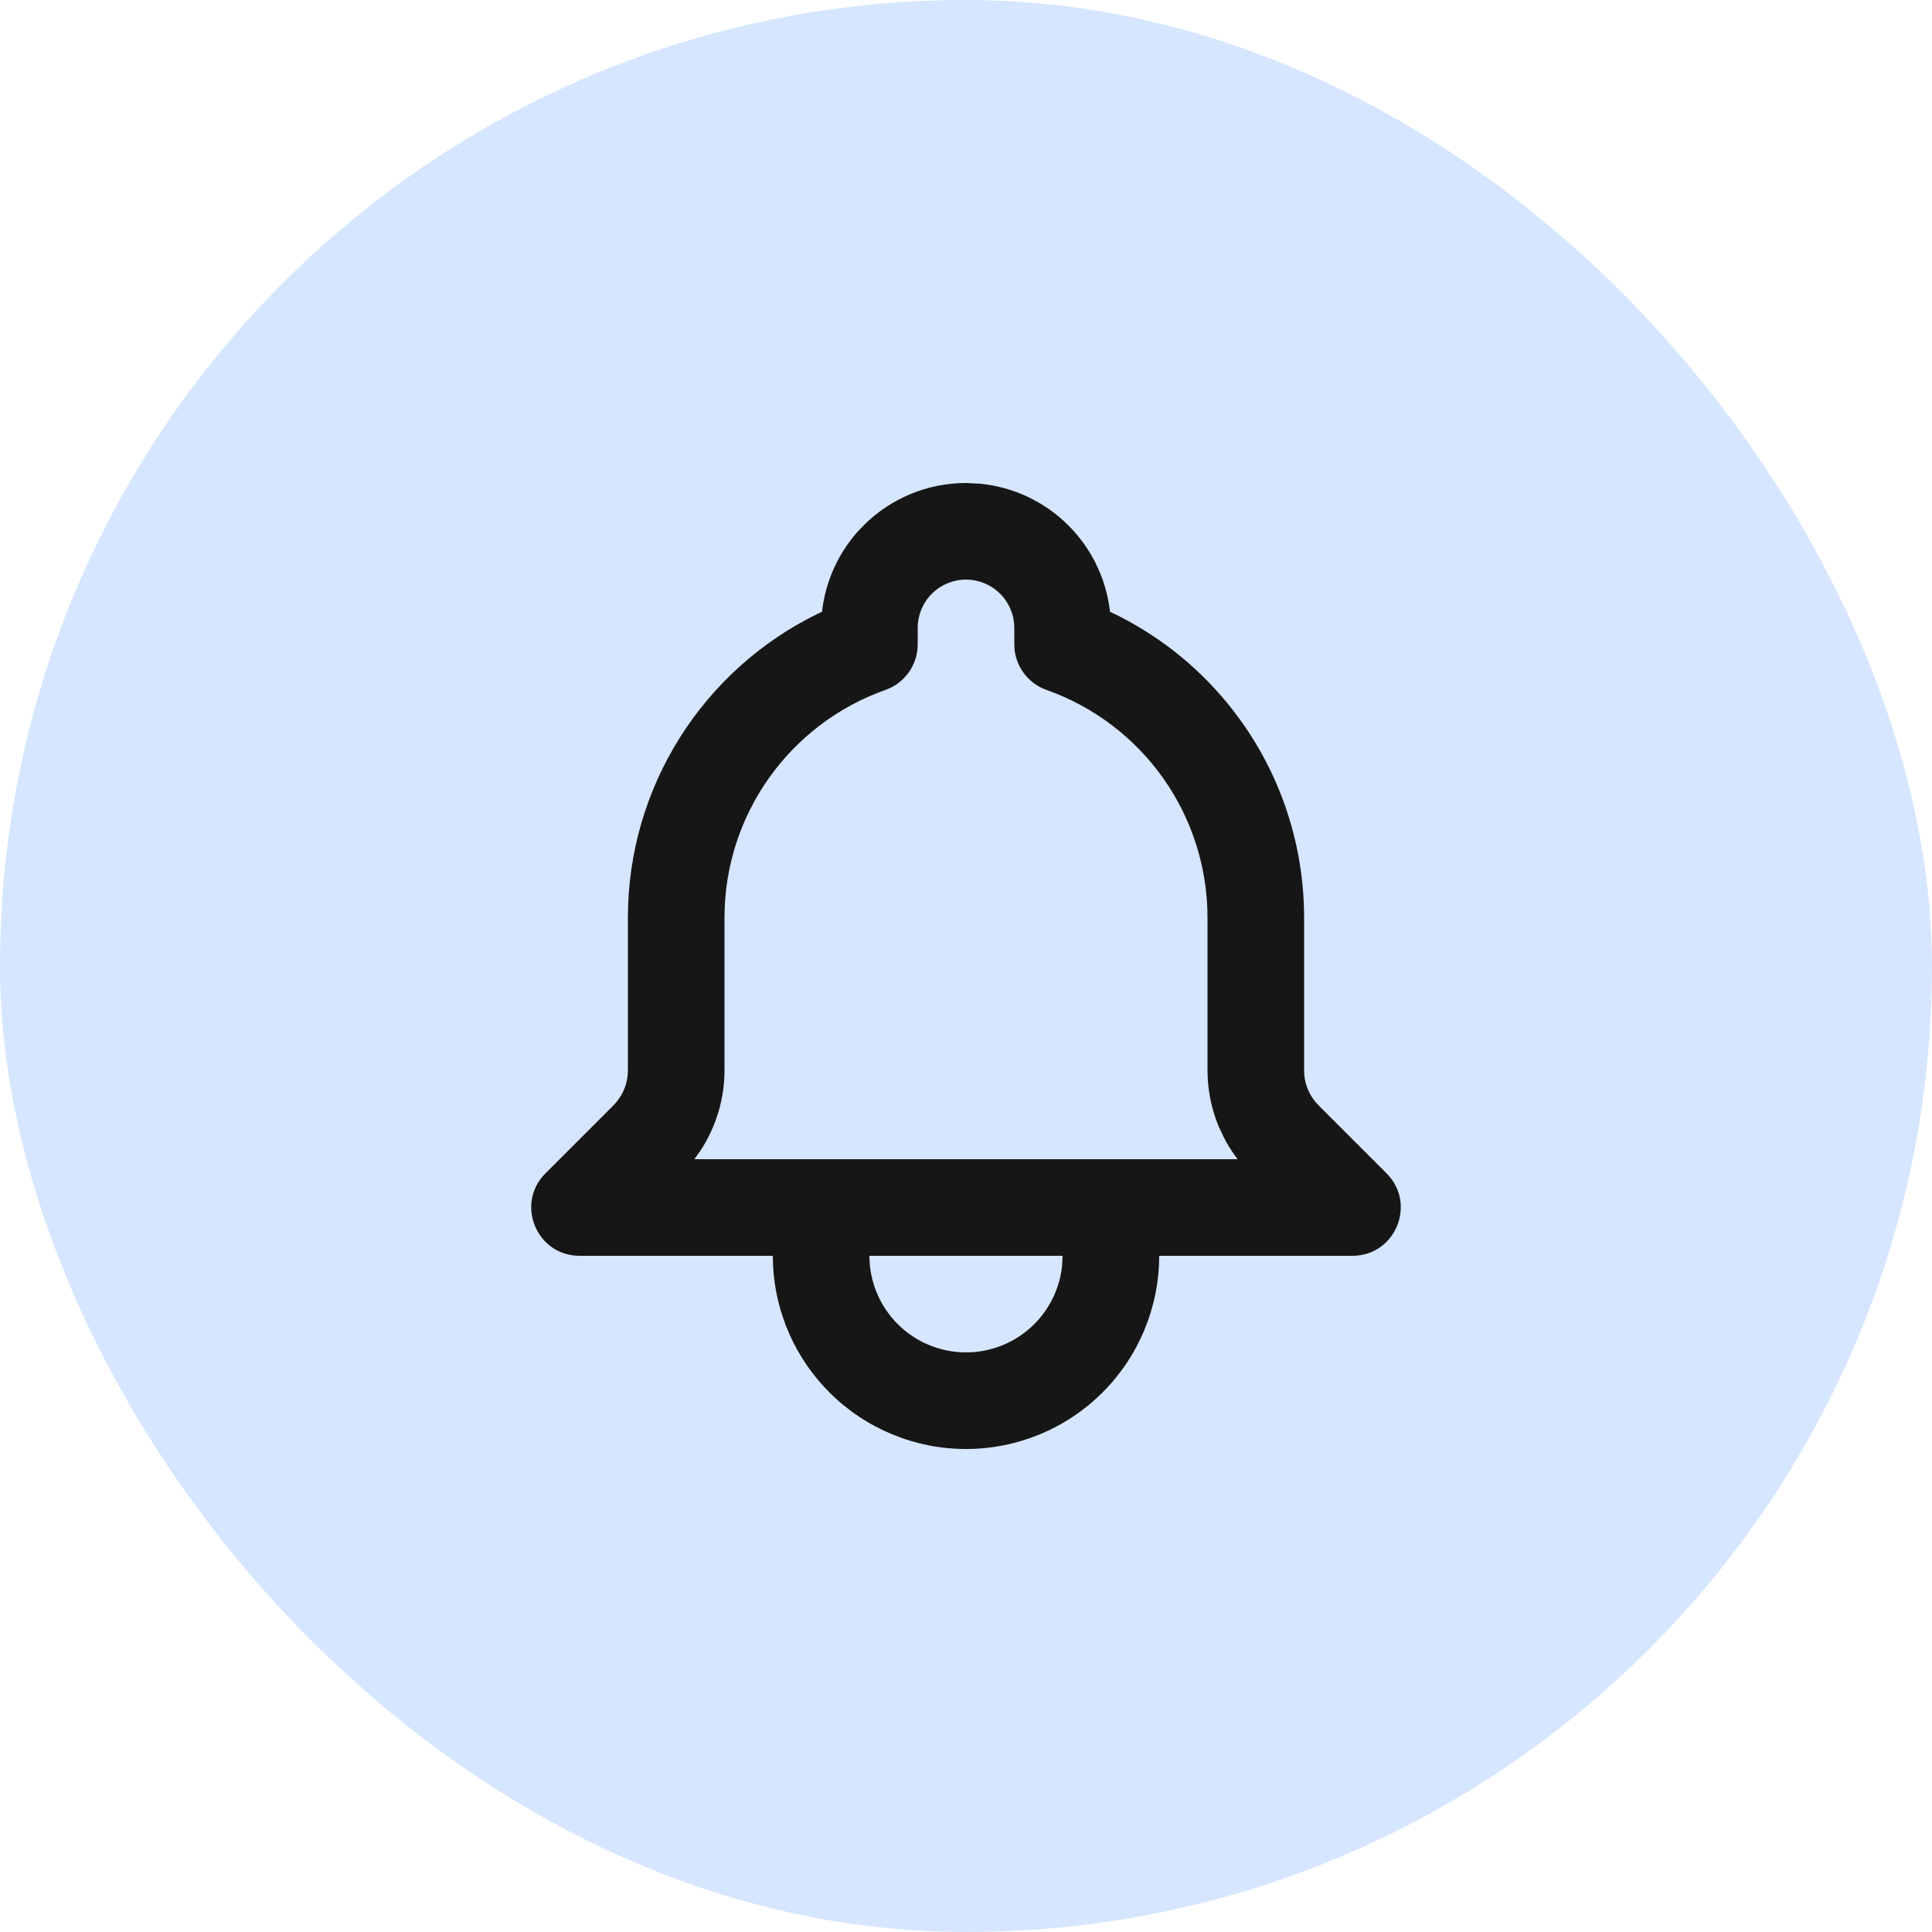 <svg width="40" height="40" viewBox="0 0 40 40" fill="none" xmlns="http://www.w3.org/2000/svg">
<rect width="40" height="40" rx="20" fill="#D6E6FF"/>
<rect width="24" height="24" transform="translate(8 8)" fill="#D6E6FF"/>
<path d="M20.297 10.015C20.983 10.083 21.629 10.387 22.121 10.879C22.59 11.348 22.887 11.955 22.974 12.605L22.98 12.665L23.184 12.765C24.098 13.231 24.9 13.895 25.531 14.709L25.716 14.958C26.552 16.14 27 17.552 27 19V22.158C27 22.294 27.026 22.428 27.078 22.553C27.13 22.678 27.206 22.792 27.302 22.888L28.707 24.293C29.337 24.923 28.891 26 28 26H24C24 27.061 23.578 28.078 22.828 28.828C22.078 29.578 21.061 30 20 30C18.939 30 17.922 29.578 17.172 28.828C16.469 28.125 16.054 27.187 16.005 26.198L16 26H12C11.109 26 10.663 24.923 11.293 24.293L12.698 22.888C12.891 22.694 13 22.432 13 22.159V19C13 16.282 14.564 13.861 16.933 12.706L17.02 12.664L17.026 12.605C17.104 12.021 17.352 11.47 17.743 11.023L17.879 10.879C18.442 10.316 19.204 10 20 10L20.297 10.015ZM18 26C18 26.53 18.211 27.039 18.586 27.414C18.961 27.789 19.47 28 20 28C20.53 28 21.039 27.789 21.414 27.414C21.742 27.086 21.945 26.655 21.99 26.197L22 26H18ZM20 12C19.735 12 19.48 12.105 19.293 12.293C19.105 12.48 19 12.735 19 13V13.341C19 13.765 18.733 14.143 18.333 14.284C16.352 14.985 15 16.864 15 19V22.159C15 22.762 14.82 23.346 14.49 23.841L14.376 24H25.625L25.579 23.94C25.486 23.812 25.403 23.677 25.331 23.535L25.23 23.318C25.078 22.951 25 22.556 25 22.158V19C25 17.966 24.68 16.957 24.083 16.112C23.486 15.268 22.641 14.629 21.666 14.284C21.267 14.143 21 13.764 21 13.341V13C21 12.735 20.895 12.48 20.707 12.293C20.519 12.105 20.265 12 20 12Z" fill="#161616"/>
</svg>
